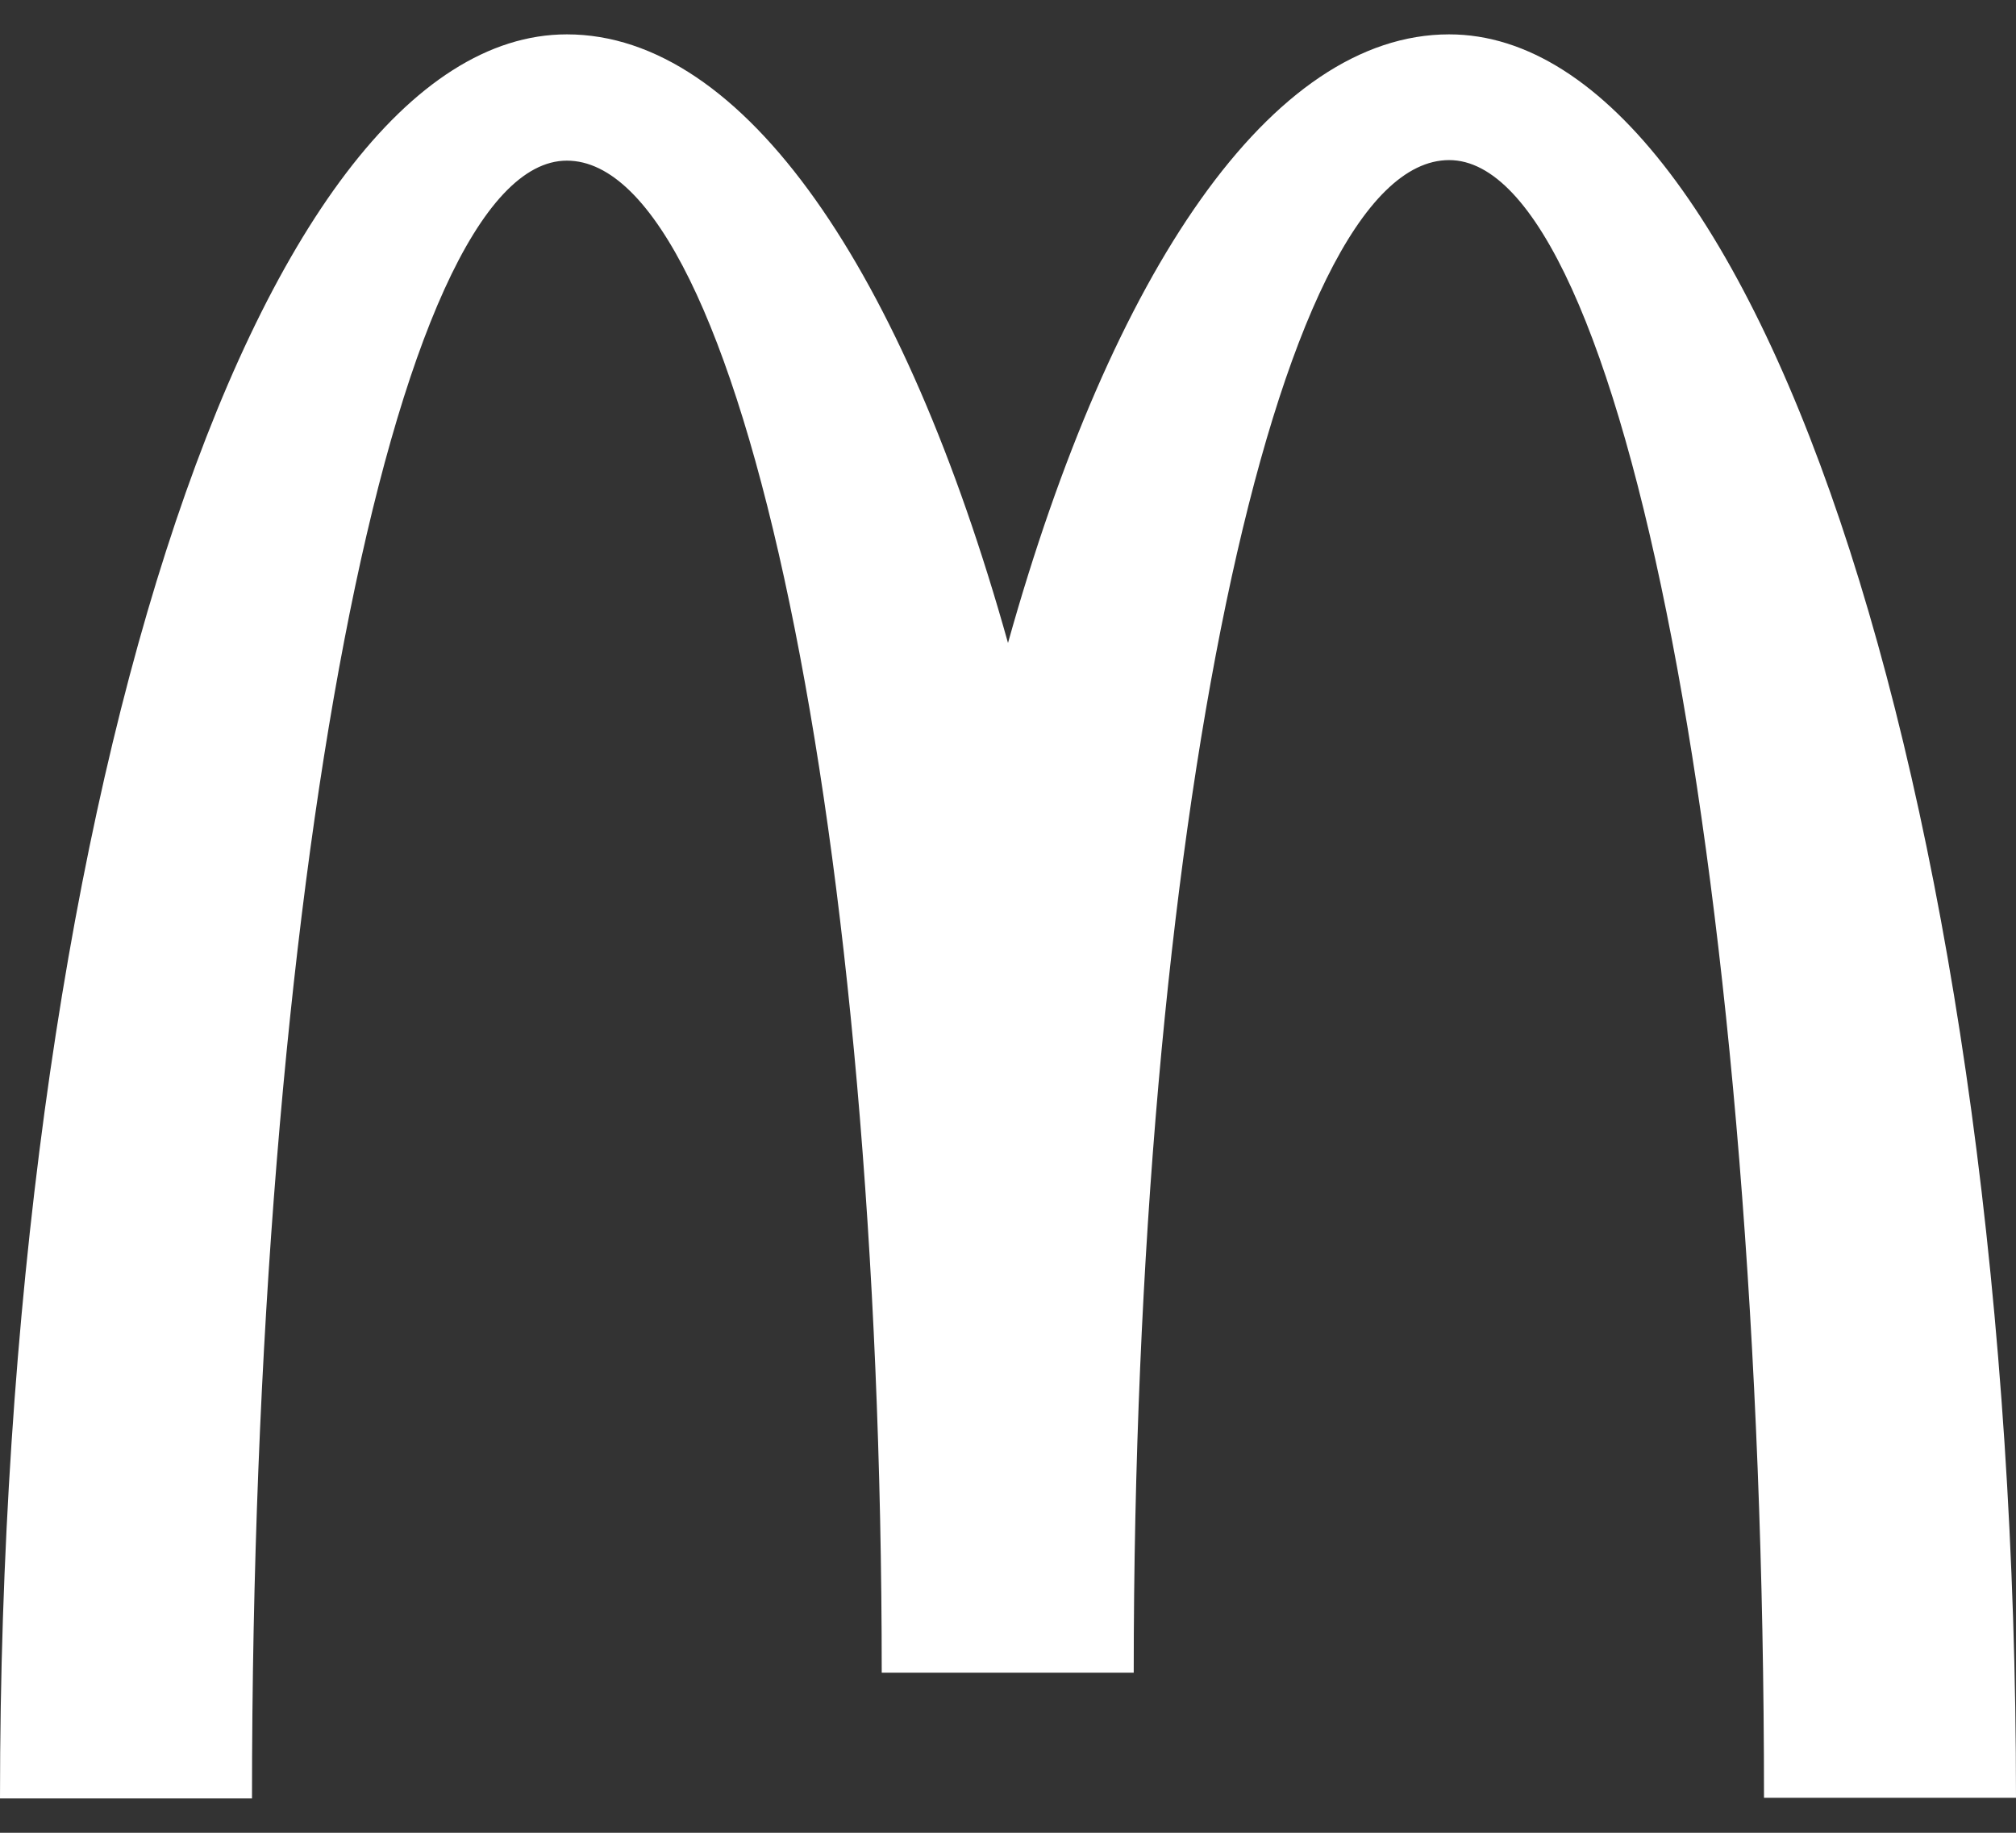 <svg width="22" height="20" viewBox="0 0 22 20" fill="none" xmlns="http://www.w3.org/2000/svg">
<rect x="0" y="0" width="22" height="20" fill="#333333" stroke="none"/>
<g clip-path="url(#clip0_3694_16096)">
<path d="M15.814 1.747C17.715 1.747 19.25 9.745 19.25 19.618H22C22 8.992 19.23 0.375 15.814 0.375C13.872 0.375 12.134 2.962 11 7.016C9.866 2.962 8.128 0.375 6.186 0.375C2.77 0.375 0 8.992 0 19.625H2.75C2.75 9.752 4.291 1.753 6.186 1.753C8.087 1.753 9.622 9.141 9.622 18.253H12.372C12.372 9.134 13.913 1.747 15.814 1.747Z" fill="white"/>
</g>
<defs>
<clipPath id="clip0_3694_16096">
<rect width="22" height="19.25" fill="white" transform="translate(0 0.375)"/>
</clipPath>
</defs>
</svg>
